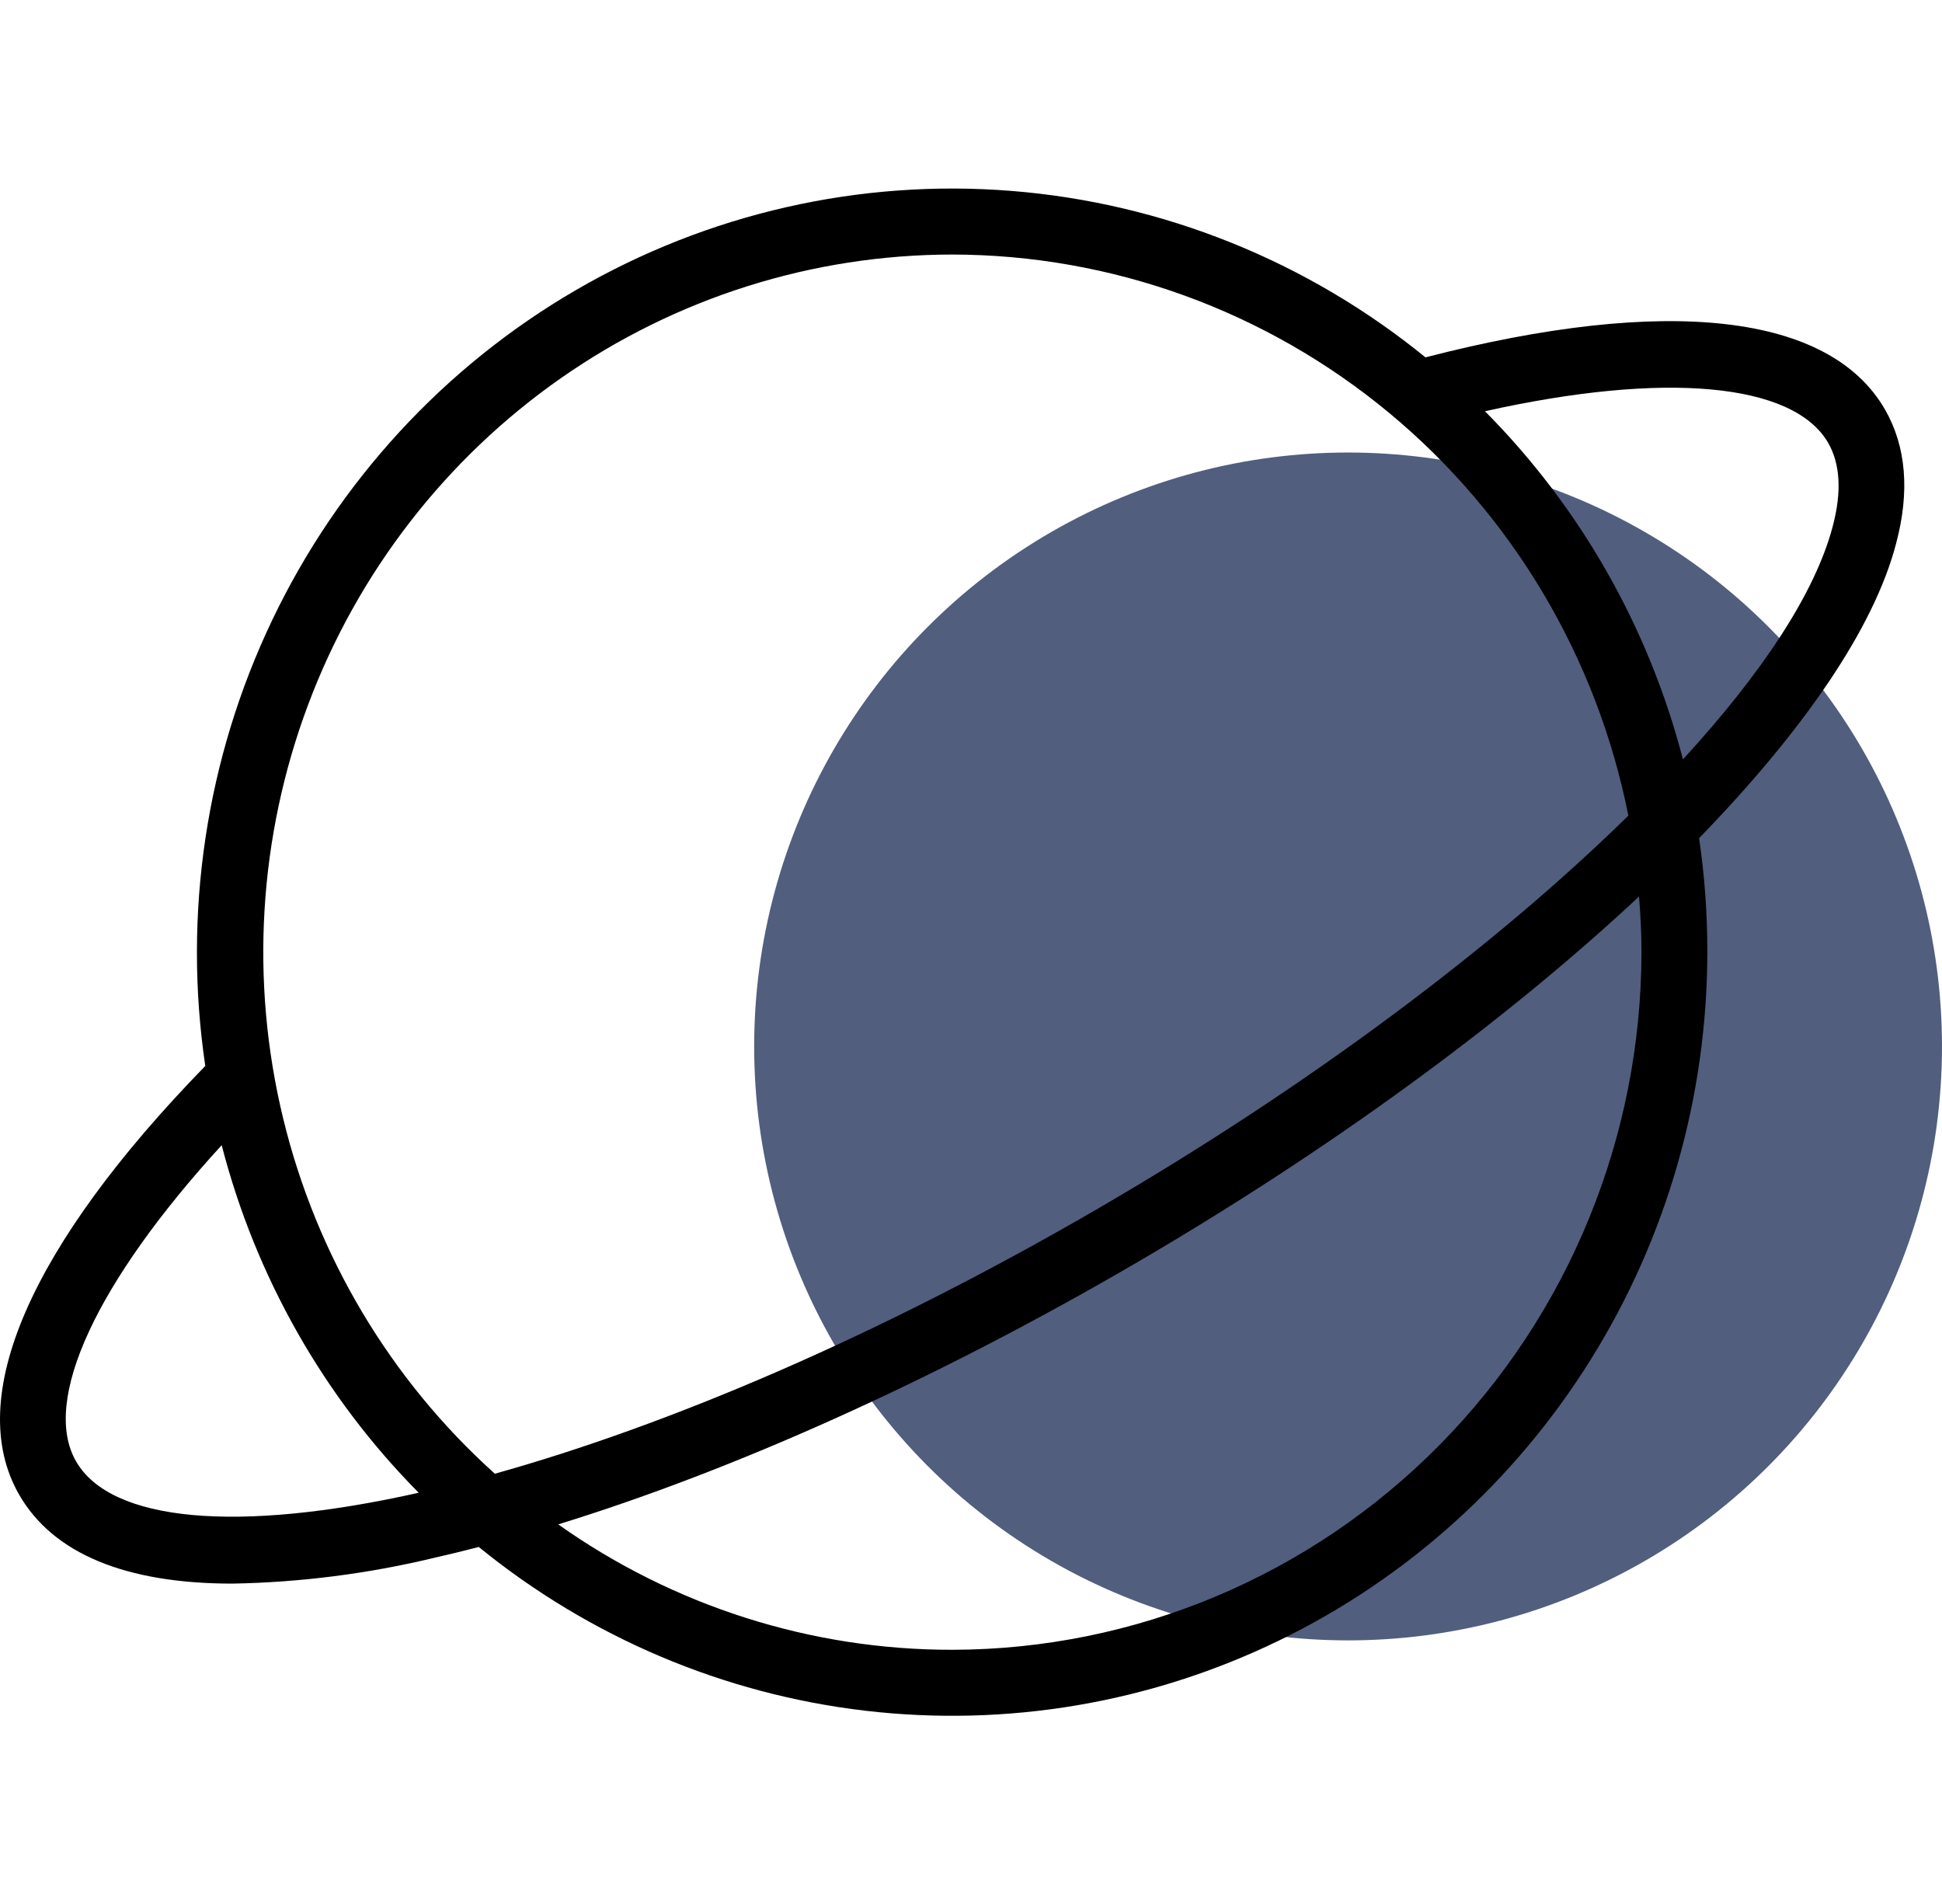<?xml version="1.0" encoding="UTF-8"?> <svg xmlns="http://www.w3.org/2000/svg" viewBox="0 0 103.00 101.00" data-guides="{&quot;vertical&quot;:[],&quot;horizontal&quot;:[]}"><defs></defs><ellipse color="rgb(51, 51, 51)" fill="#515e7e" cx="71.5" cy="55.5" r="31.5" id="tSvg111d0181a25" title="Ellipse 5" fill-opacity="1" stroke="none" stroke-opacity="1" rx="31.5" ry="31.5" style="transform: rotate(0deg); transform-origin: 71.5px 55.5px;"></ellipse><path fill="black" stroke="none" fill-opacity="1" stroke-width="1" stroke-opacity="1" color="rgb(51, 51, 51)" id="tSvg12abd7dafc6" title="Path 9" d="M99.982 21.728C97.052 16.627 88.411 15.649 75.604 18.953C69.323 13.839 61.664 10.762 53.627 10.124C45.591 9.486 37.551 11.317 30.559 15.377C23.568 19.437 17.95 25.538 14.44 32.881C10.93 40.224 9.692 48.468 10.888 56.534C1.581 66.088 -1.928 74.153 1.015 79.271C2.812 82.403 6.674 83.989 12.333 83.989C15.953 83.923 19.555 83.461 23.077 82.61C23.834 82.438 24.609 82.249 25.393 82.046C31.276 86.837 38.379 89.847 45.88 90.729C53.382 91.611 60.977 90.329 67.789 87.031C74.601 83.733 80.353 78.553 84.381 72.089C88.409 65.625 90.548 58.141 90.553 50.5C90.556 48.475 90.41 46.454 90.117 44.452C95.677 38.726 99.394 33.317 100.565 28.828C101.301 26.071 101.101 23.683 99.982 21.728ZM50.503 13.5C58.956 13.51 67.146 16.479 73.683 21.903C80.219 27.327 84.7 34.872 86.365 43.258C79.326 50.169 69.474 57.565 58.291 64.066C46.402 70.977 35.301 75.629 26.246 78.161C20.703 73.179 16.788 66.61 15.02 59.325C13.251 52.04 13.713 44.383 16.344 37.37C18.975 30.356 23.651 24.318 29.751 20.055C35.852 15.792 43.089 13.506 50.503 13.5ZM4.032 77.501C2.181 74.285 5.12 67.986 11.758 60.736C13.559 67.712 17.165 74.075 22.206 79.17C12.568 81.333 5.869 80.707 4.032 77.501ZM50.503 87.499C43.028 87.507 35.731 85.185 29.607 80.848C39.001 77.95 49.558 73.197 60.014 67.123C70.571 60.983 79.87 54.147 86.931 47.548C87.009 48.522 87.061 49.504 87.061 50.5C87.05 60.307 83.195 69.71 76.341 76.647C69.488 83.583 60.196 87.486 50.503 87.499ZM97.204 27.916C96.277 31.44 93.469 35.691 89.26 40.276C87.448 33.284 83.823 26.91 78.76 21.811C88.272 19.688 95.124 20.287 96.969 23.498C97.605 24.613 97.688 26.097 97.204 27.916Z"></path></svg> 